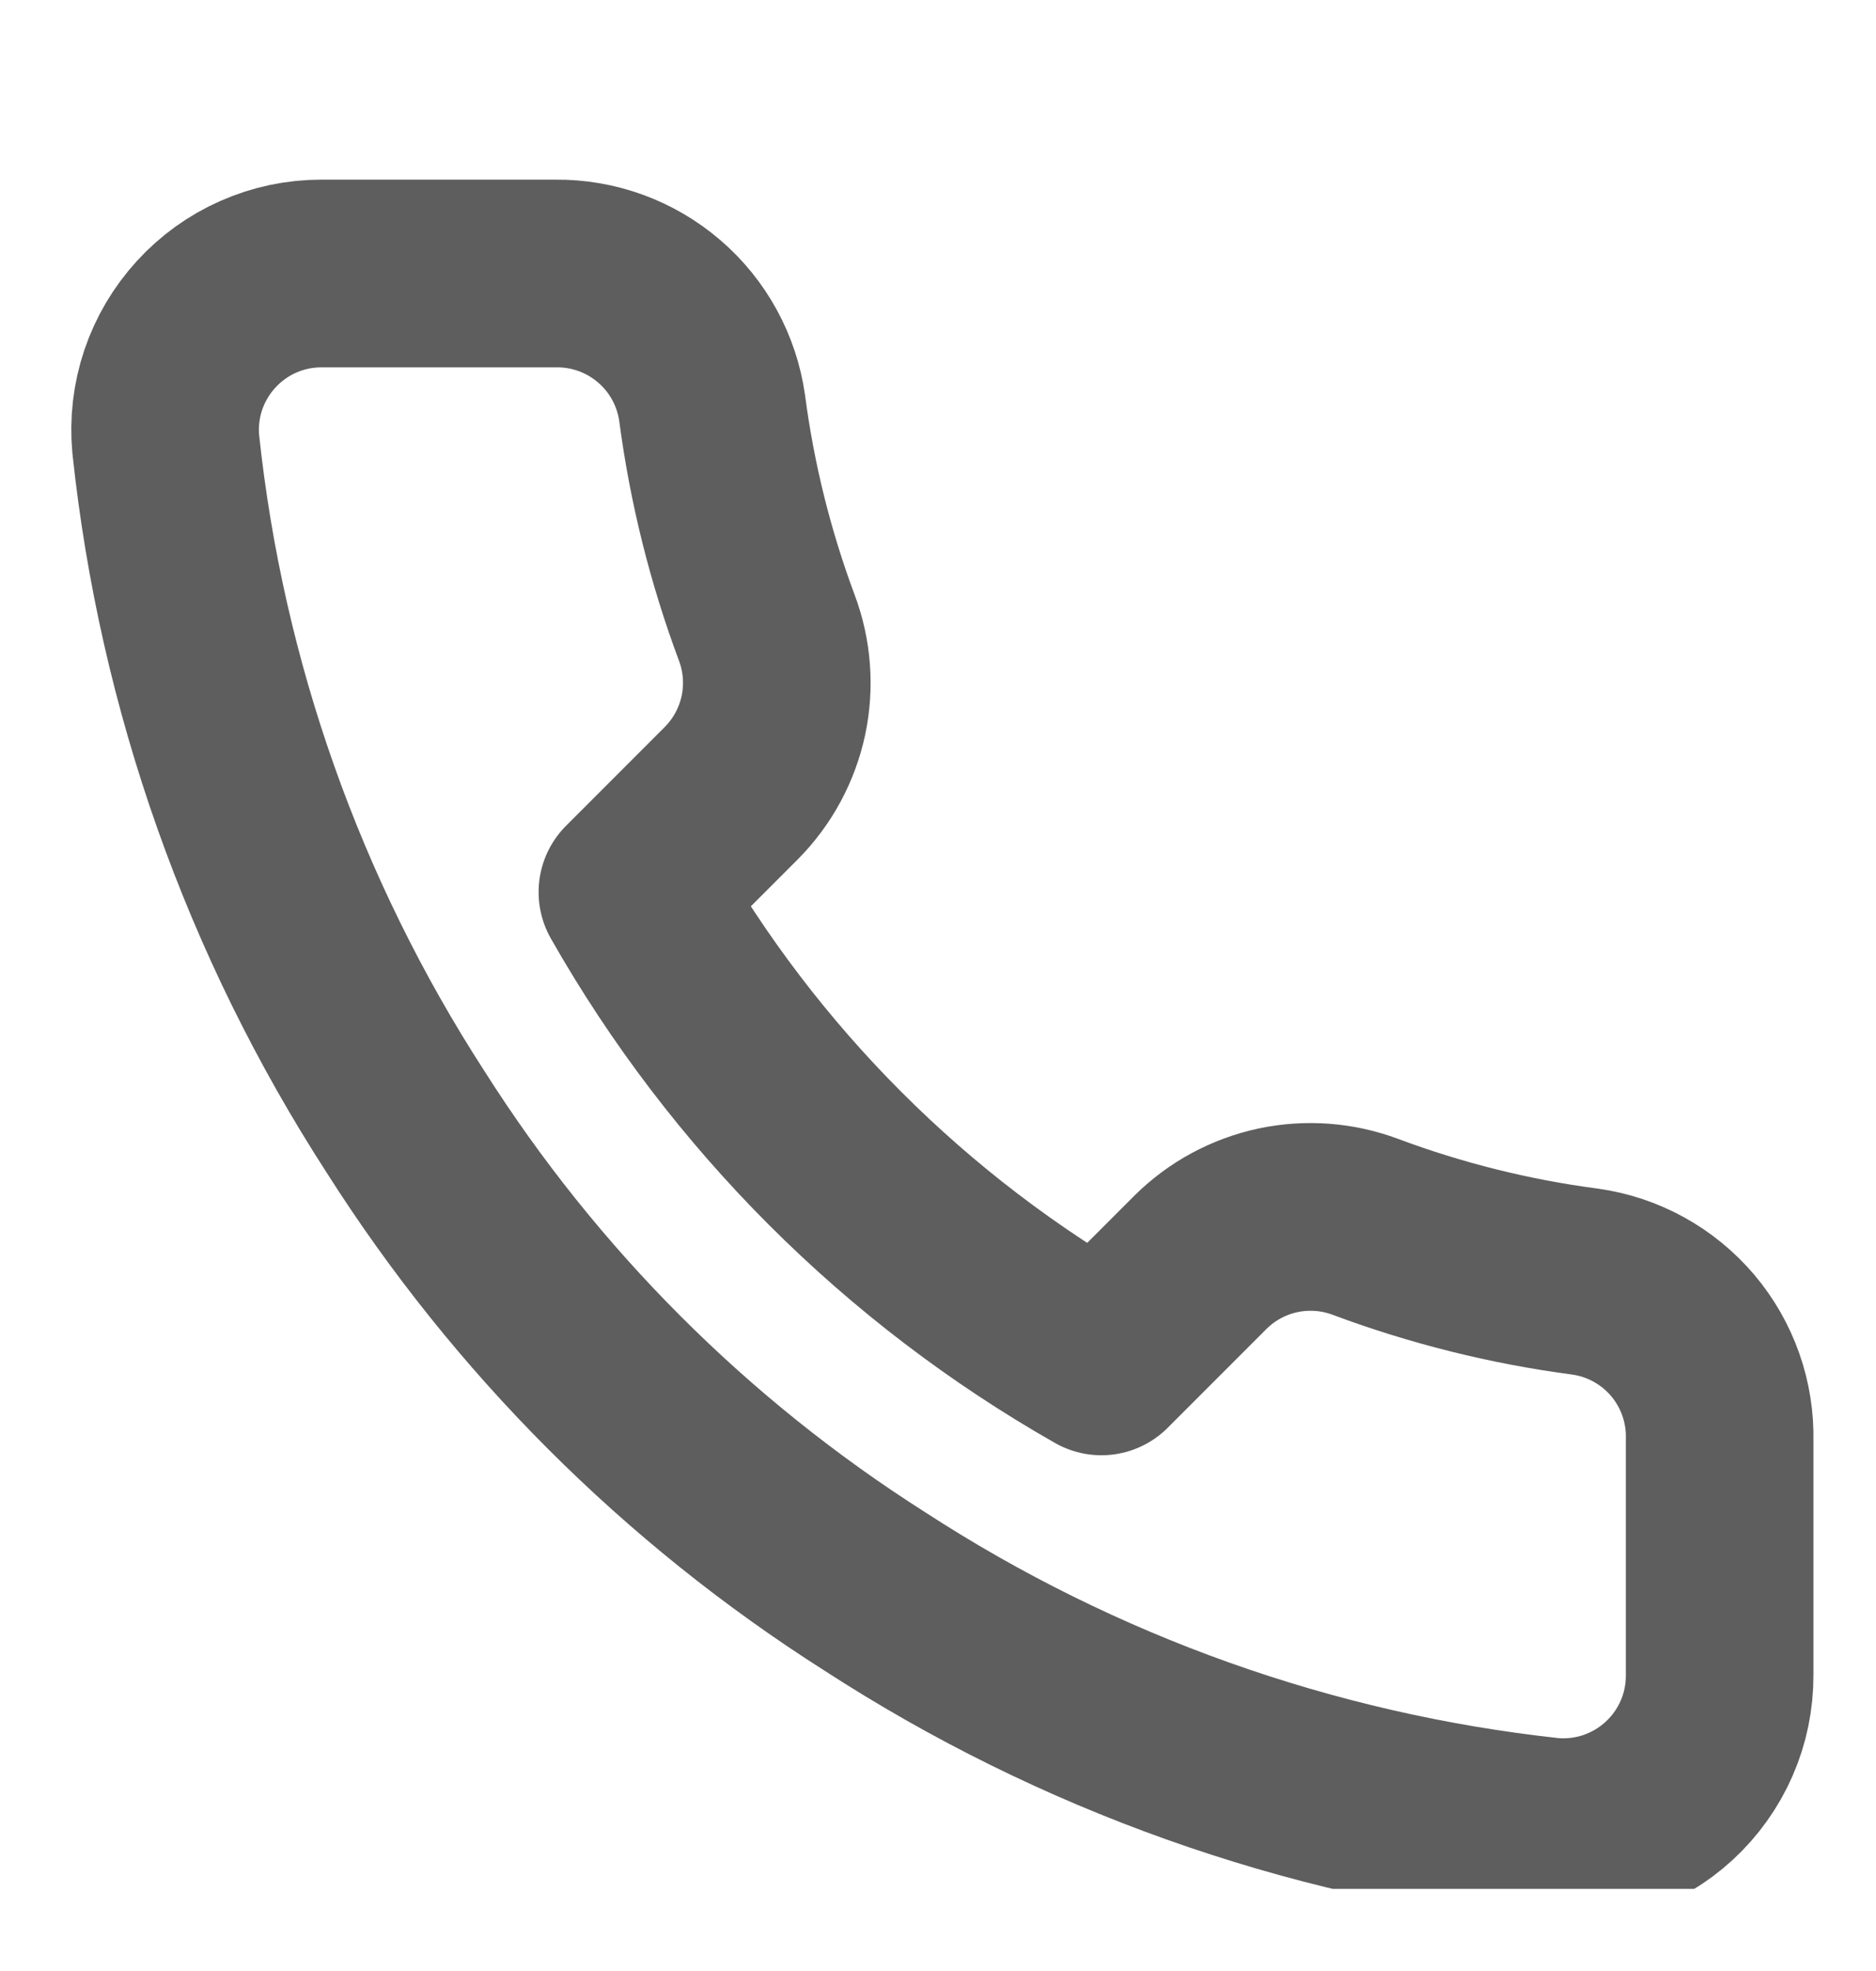 <svg width="20" height="21" viewBox="0 0 20 21" fill="none" xmlns="http://www.w3.org/2000/svg">
<g clip-path="url(#clip0_929_1616)">
<path d="M18.333 15.347V17.847C18.334 18.079 18.287 18.309 18.194 18.521C18.101 18.734 17.964 18.925 17.793 19.082C17.622 19.239 17.42 19.358 17.201 19.433C16.981 19.507 16.748 19.535 16.517 19.514C13.952 19.235 11.489 18.359 9.325 16.955C7.311 15.676 5.604 13.969 4.325 11.955C2.917 9.781 2.04 7.306 1.767 4.73C1.746 4.5 1.773 4.268 1.847 4.048C1.921 3.829 2.04 3.628 2.196 3.457C2.352 3.286 2.541 3.149 2.753 3.056C2.965 2.962 3.193 2.914 3.425 2.914H5.925C6.329 2.91 6.721 3.053 7.028 3.317C7.335 3.58 7.535 3.947 7.592 4.347C7.697 5.147 7.893 5.933 8.175 6.689C8.287 6.987 8.311 7.311 8.245 7.623C8.178 7.934 8.024 8.22 7.8 8.447L6.742 9.505C7.928 11.592 9.655 13.319 11.742 14.505L12.8 13.447C13.026 13.223 13.312 13.069 13.624 13.002C13.936 12.936 14.26 12.96 14.558 13.072C15.314 13.354 16.1 13.55 16.9 13.655C17.305 13.712 17.674 13.916 17.939 14.228C18.203 14.54 18.343 14.938 18.333 15.347Z" stroke="#5E5E5E" stroke-width="2" stroke-linecap="round" stroke-linejoin="round"/>
</g>
<defs>
<clipPath id="clip0_929_1616">
<rect width="20" height="20.125" fill="white"/>
</clipPath>
</defs>
</svg>
